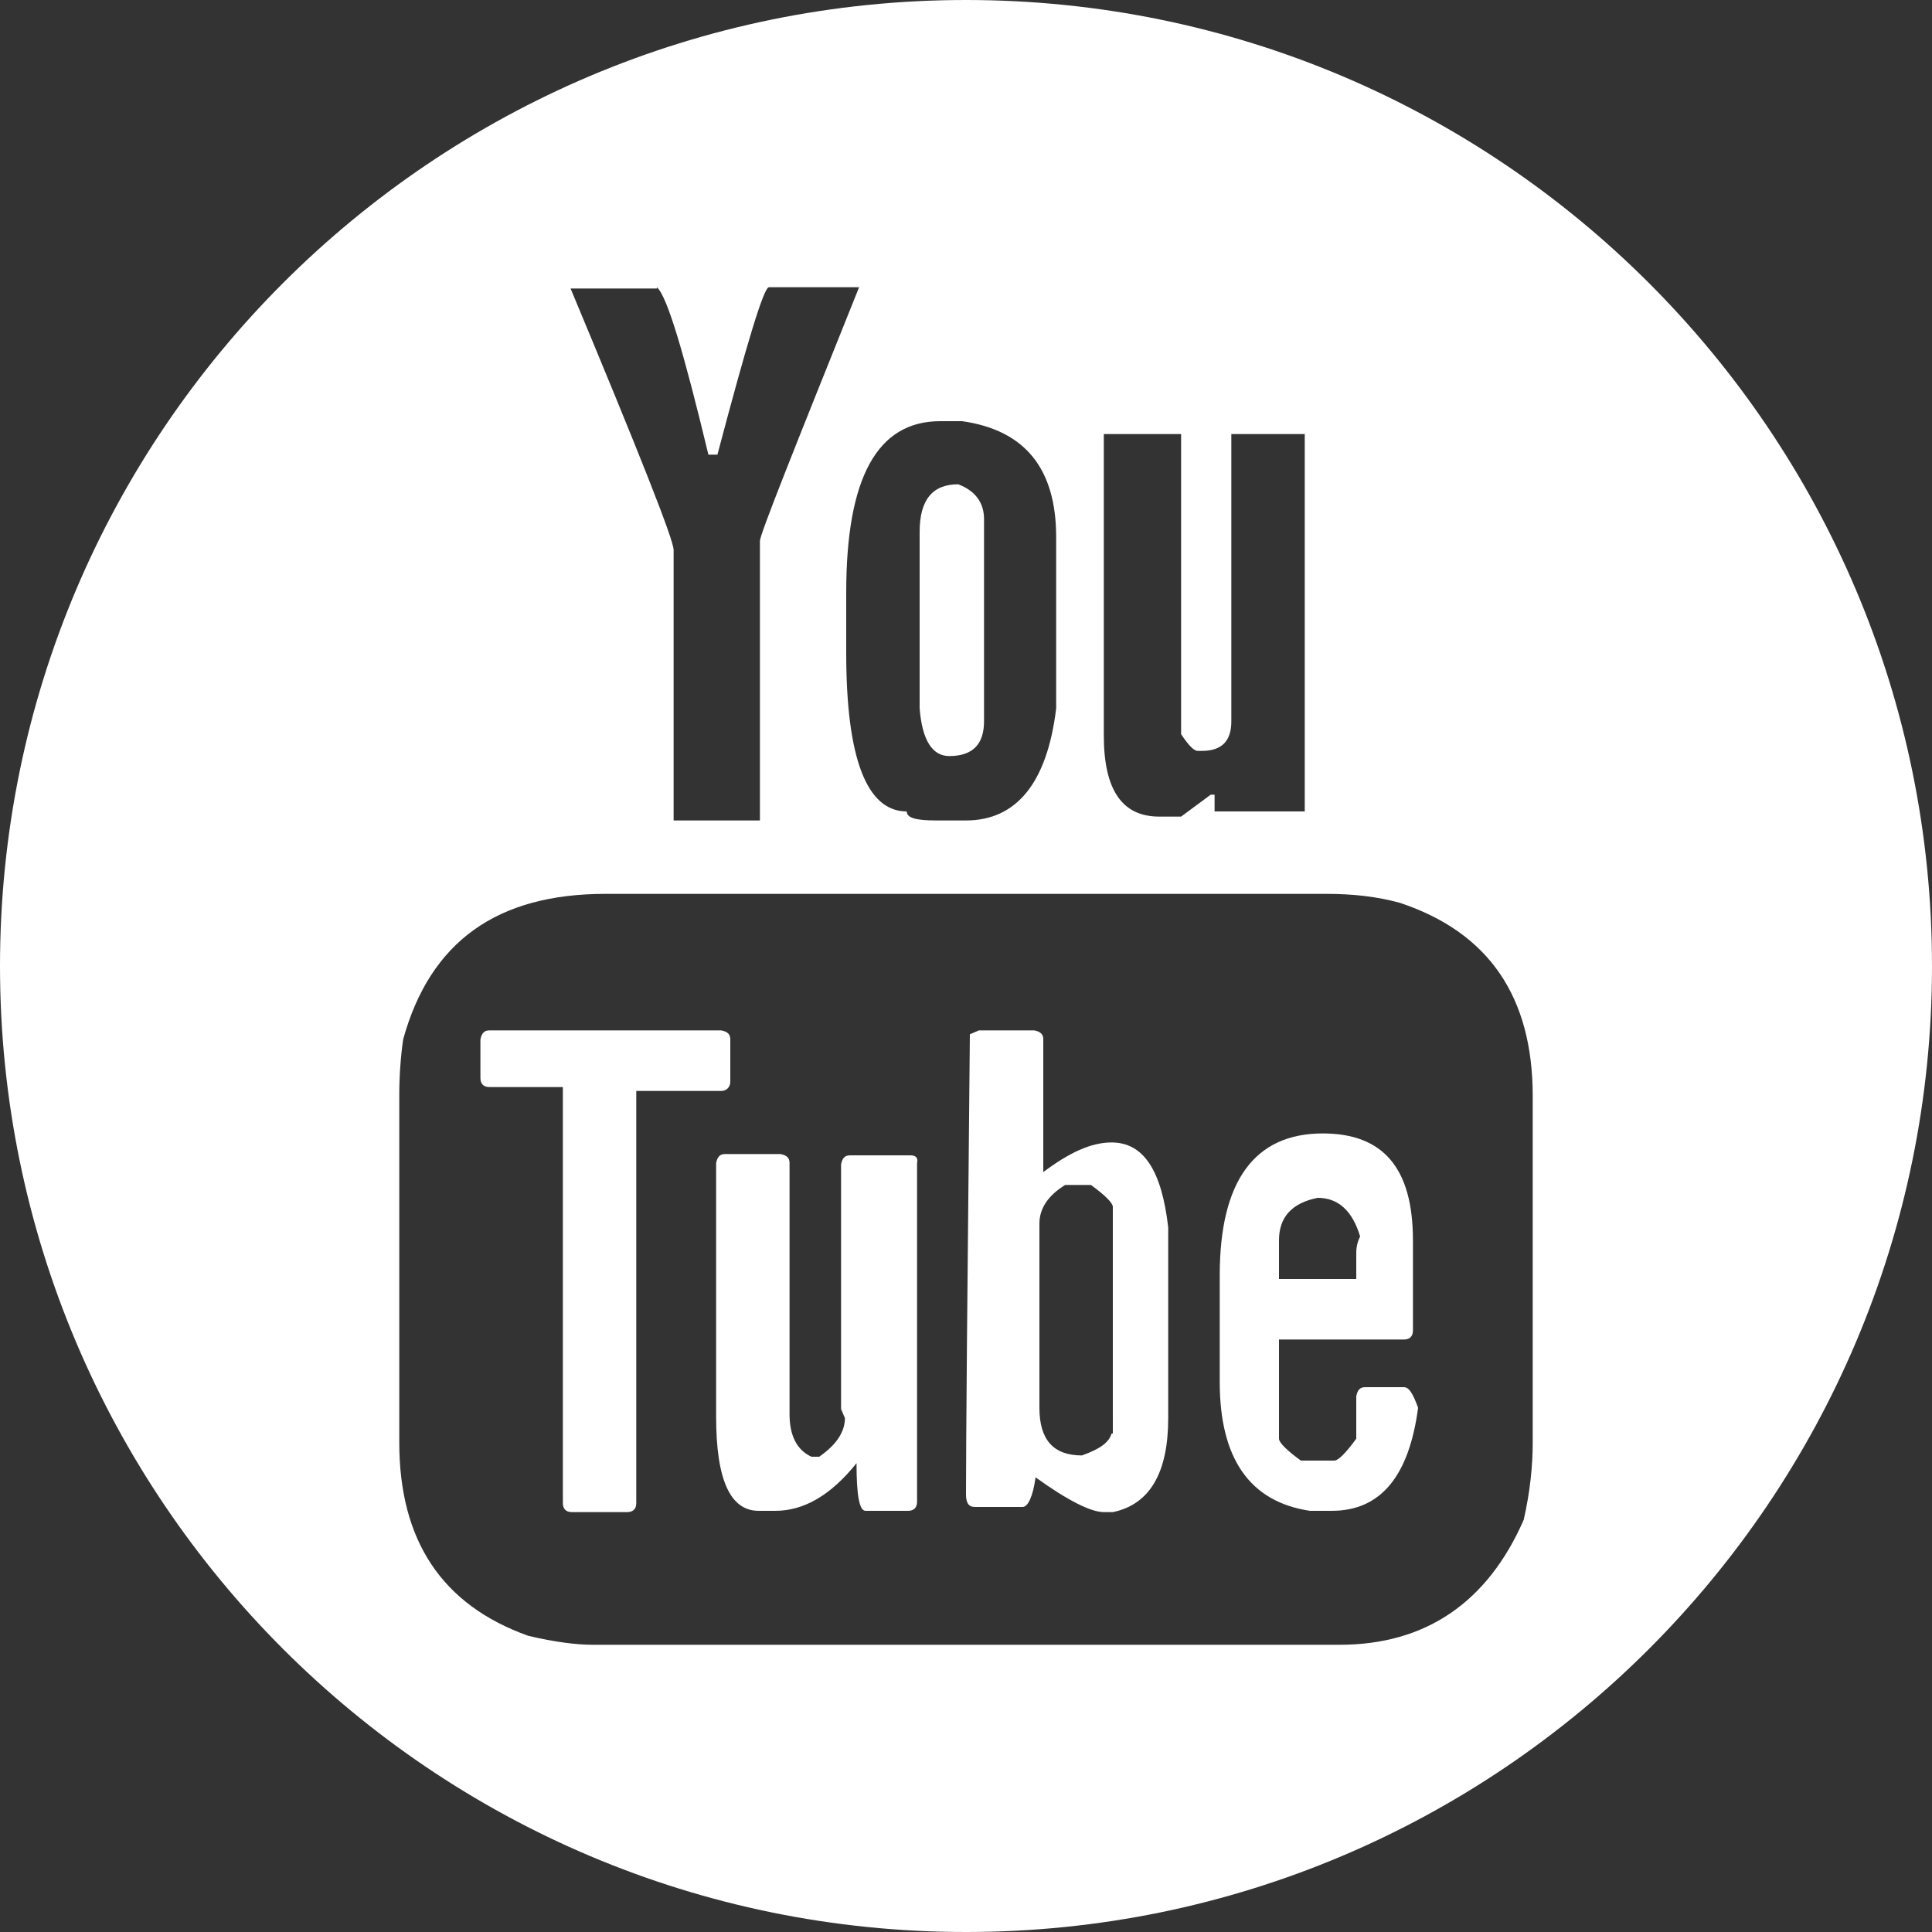 <?xml version="1.0" encoding="utf-8"?>
<!-- Generator: Adobe Illustrator 19.0.0, SVG Export Plug-In . SVG Version: 6.00 Build 0)  -->
<svg version="1.1" id="Livello_1" xmlns="http://www.w3.org/2000/svg" xmlns:xlink="http://www.w3.org/1999/xlink" x="0px" y="0px"
	 viewBox="0 0 150 150" style="enable-background:new 0 0 150 150;" xml:space="preserve">
<rect x="0" y="0" width="150" height="150" fill="#333333" stroke="none"/>
<style type="text/css">
	.st0{fill:#FFFFFF;}
</style>
<g>
	<path class="st0" d="M86.3,88.7c-1.6,0-3.3,0.8-5.3,2.3V80.7c0-0.4-0.2-0.6-0.7-0.7H76l-0.7,0.3c-0.2,20-0.3,31.9-0.3,35.7
		c0,0.7,0.2,1,0.7,1h3.7c0.4,0,0.8-0.8,1-2.3c2.5,1.8,4.3,2.7,5.3,2.7h0.7c2.9-0.6,4.3-3.1,4.3-7.3V95.3
		C90.2,90.9,88.8,88.7,86.3,88.7z M86.3,111.3c-0.2,0.7-0.9,1.2-2.3,1.7c-2.2,0-3.3-1.2-3.3-3.7V95c0-1.2,0.7-2.2,2-3h2
		c1.1,0.8,1.7,1.4,1.7,1.7V111.3z"/>
	<path id="XMLID_10_" class="st0" d="M73.7,58.7c1.8,0,2.7-0.9,2.7-2.7V40.3c0-1.3-0.7-2.2-2-2.7c-2,0-3,1.2-3,3.7V55
		C71.6,57.5,72.4,58.7,73.7,58.7z"/>
	<path class="st0" d="M75,0C33.6,0,0,33.6,0,75c0,41.4,33.6,75,75,75c41.4,0,75-33.6,75-75C150,33.6,116.4,0,75,0z M85.7,33.7h6V57
		c0.6,0.9,1,1.3,1.3,1.3h0.3c1.6,0,2.3-0.8,2.3-2.3V33.7h5.7V63h-7v-1.3H94l-2.3,1.7H90c-2.9,0-4.3-2.1-4.3-6.3V33.7z M73,32.7h1.7
		c4.9,0.7,7.3,3.7,7.3,9V55c-0.7,5.8-3.1,8.7-7,8.7h-2.3c-1.6,0-2.3-0.2-2.3-0.7c-3.1,0-4.7-4.1-4.7-12.3V46
		C65.7,37.1,68.1,32.7,73,32.7z M51,22.3c0.8,0.7,2.1,5.1,4,13h0.7c2.3-8.7,3.6-13,4-13h7C61.6,35,59,41.5,59,42v21.7h-6.7v-21
		c0-0.8-2.7-7.6-8-20.3H51z M119,112c0,1.8-0.2,3.8-0.7,6c-2.8,6.4-7.6,9.7-14.3,9.7H46c-1.2,0-2.9-0.2-5-0.7c-6.7-2.4-10-7.4-10-15
		V85c0-1.4,0.1-2.9,0.3-4.3c2.1-7.6,7.3-11.3,15.7-11.3h56c2,0,3.9,0.2,5.7,0.7c6.9,2.3,10.3,7.3,10.3,15V112z"/>
	<path id="XMLID_4_" class="st0" d="M70.7,89.7H66c-0.4,0-0.6,0.2-0.7,0.7v19l0.3,0.7c0,1.1-0.7,2.1-2,3H63
		c-1.1-0.5-1.7-1.6-1.7-3.3V90.3c0-0.4-0.2-0.6-0.7-0.7h-4.3c-0.4,0-0.6,0.2-0.7,0.7V110c0,4.9,1.1,7.3,3.3,7.3h1.3
		c2.2,0,4.3-1.2,6.3-3.7c0,2.4,0.2,3.7,0.7,3.7h3.3c0.4,0,0.7-0.2,0.7-0.7V90.3C71.3,89.9,71.1,89.7,70.7,89.7z"/>
	<path class="st0" d="M109,107.7h-3c-0.4,0-0.6,0.2-0.7,0.7v3.3c-0.8,1.1-1.4,1.7-1.7,1.7H101c-1.1-0.8-1.7-1.4-1.7-1.7V104h9.7
		c0.4,0,0.7-0.2,0.7-0.7v-7c0-5.6-2.3-8.3-7-8.3c-5.3,0-8,3.7-8,11v8.3c0,5.9,2.3,9.3,7,10h1.7c3.8,0,6-2.7,6.7-8
		C109.7,108.2,109.4,107.7,109,107.7z M99.3,96.3c0-1.8,1-2.9,3-3.3c1.6,0,2.7,1,3.3,3c-0.2,0.4-0.3,0.8-0.3,1.3v2h-6V96.3z"/>
	<path id="XMLID_1_" class="st0" d="M56.7,84v-3.3c0-0.4-0.2-0.6-0.7-0.7H38c-0.4,0-0.6,0.2-0.7,0.7v3c0,0.4,0.2,0.7,0.7,0.7h5.7
		v32.3c0,0.4,0.2,0.7,0.7,0.7h4.3c0.4,0,0.7-0.2,0.7-0.7v-32H56C56.4,84.7,56.7,84.4,56.7,84z"/>
</g>
</svg>
